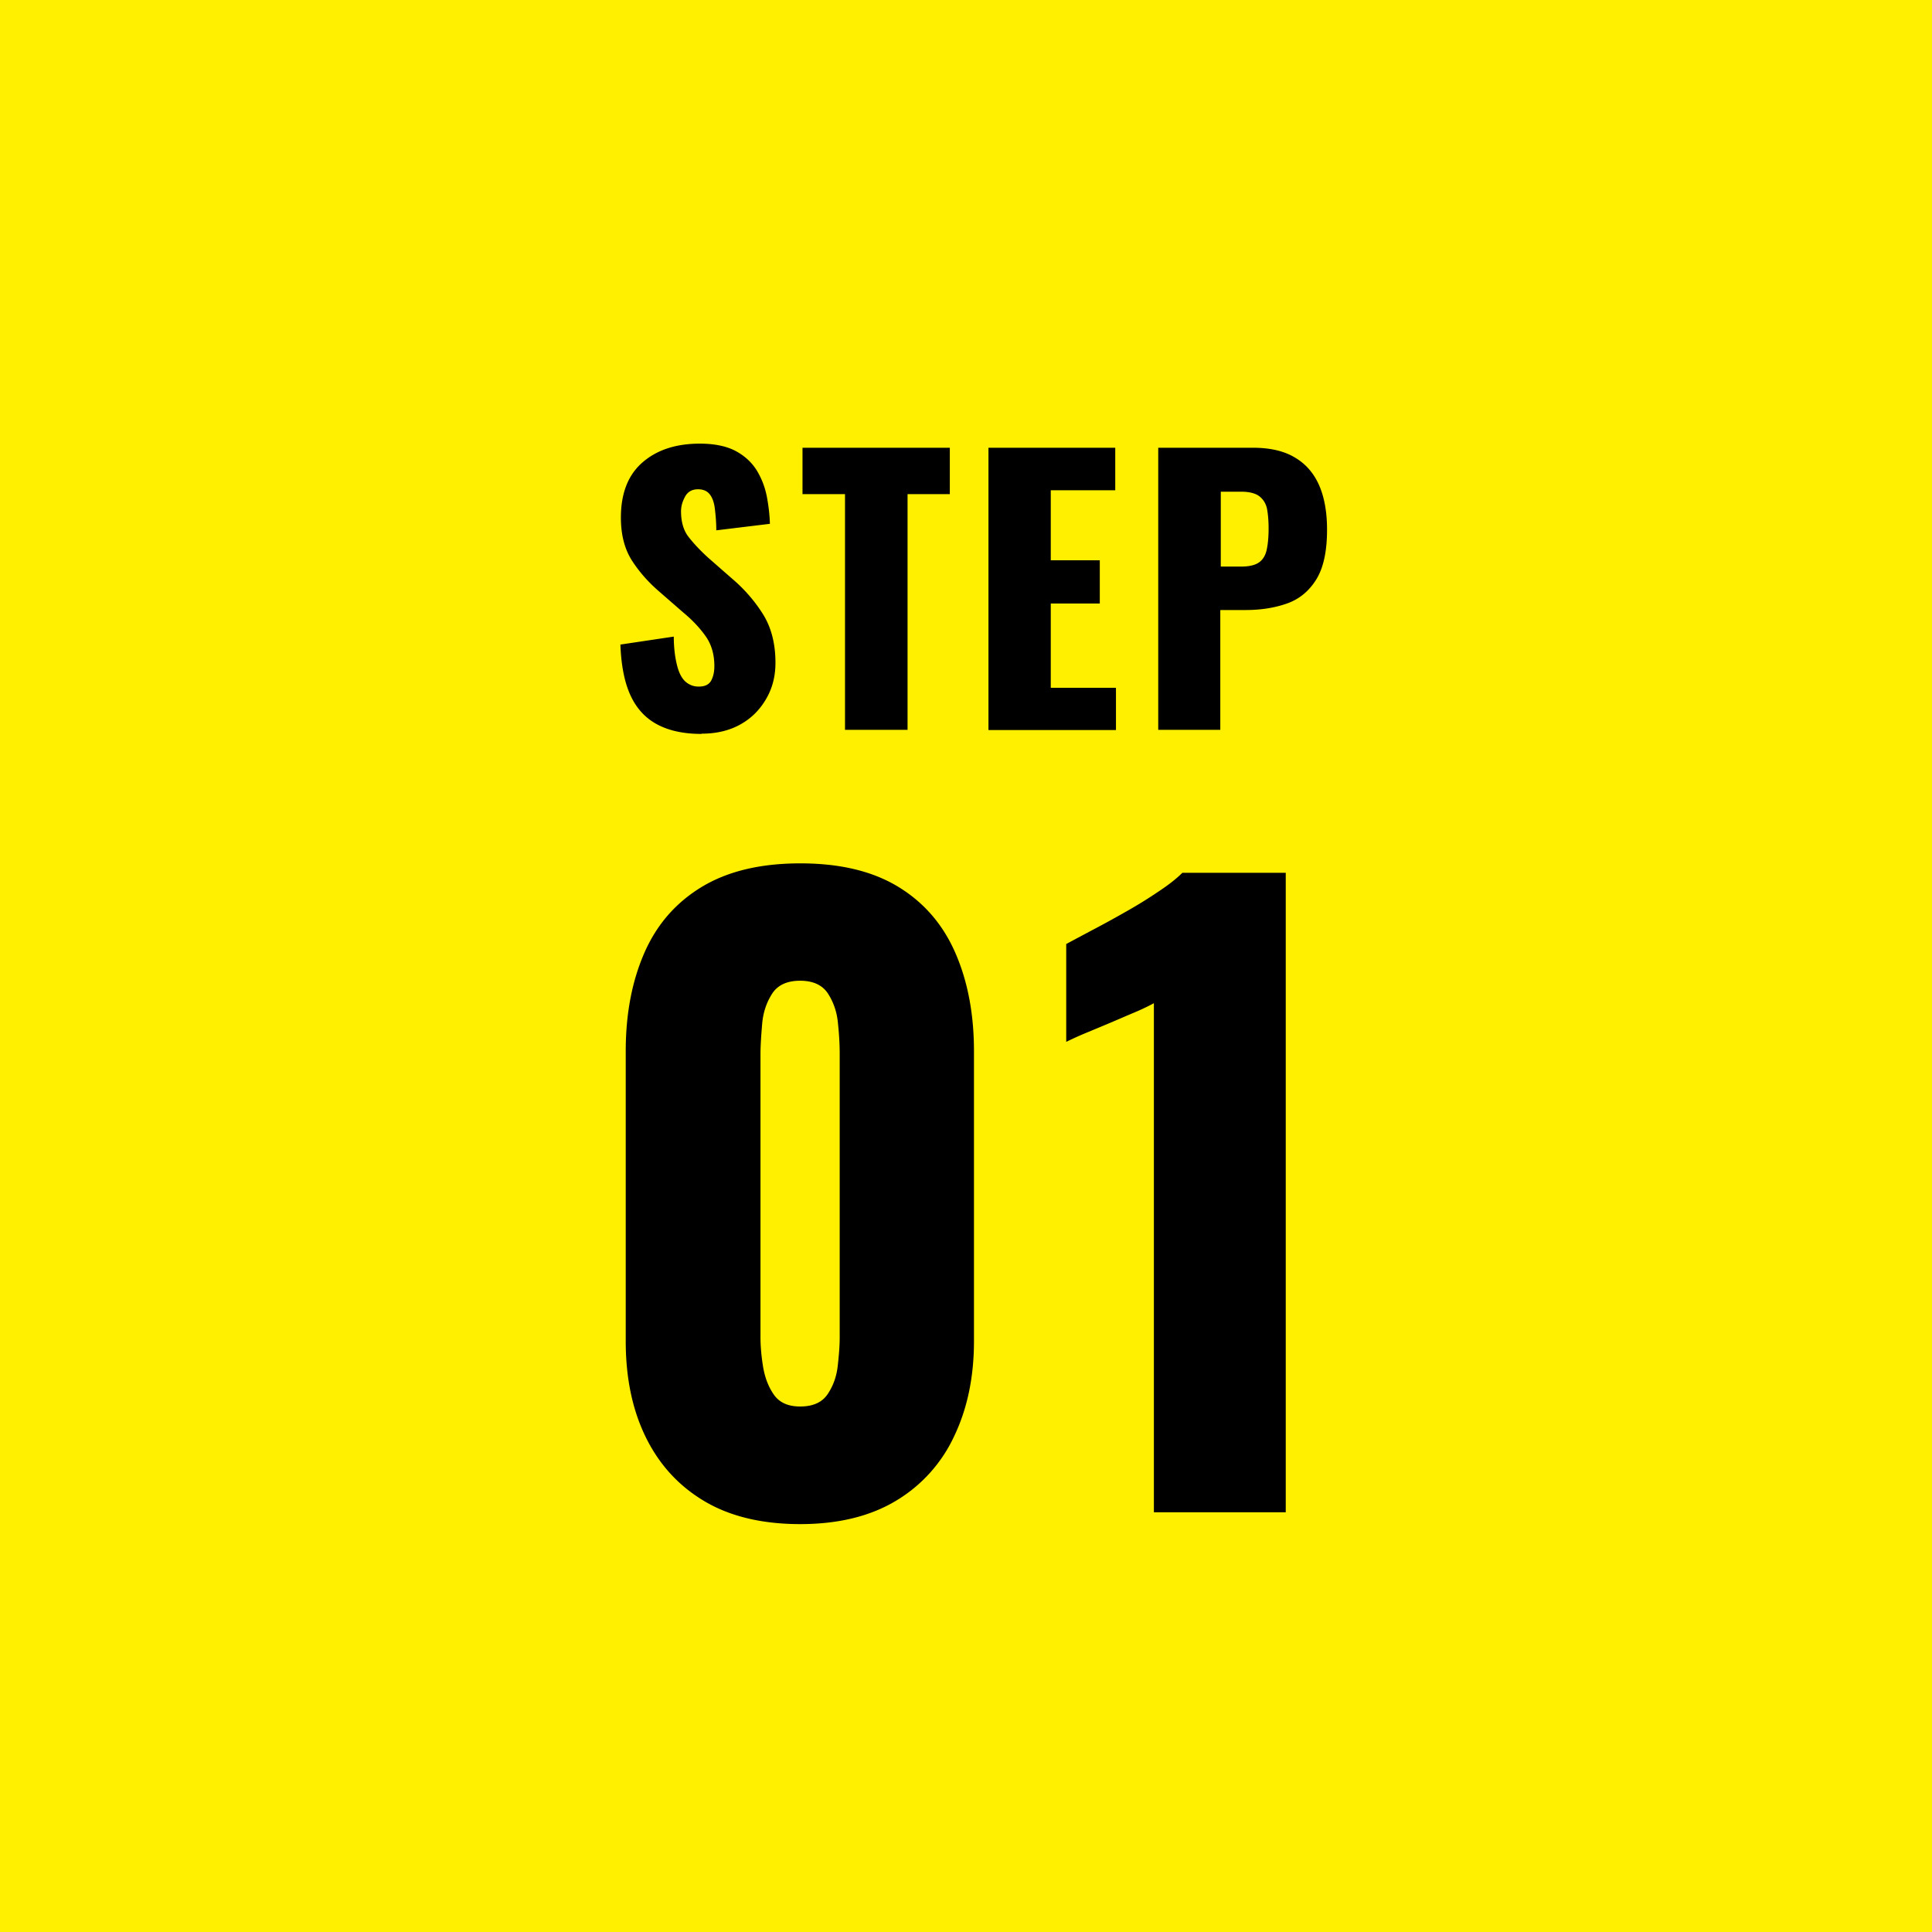 <svg xmlns="http://www.w3.org/2000/svg" viewBox="0 0 80 80"><g stroke-width="0"><path fill="#fff000" d="M0 0h80v80H0z"/><path d="M29.05 30.39c-.73 0-1.34-.13-1.83-.39s-.86-.66-1.11-1.2c-.25-.54-.39-1.25-.42-2.11l2.21-.33c0 .5.06.9.14 1.21.08.31.2.53.35.66.15.13.33.2.54.2.27 0 .44-.09.53-.27s.12-.38.12-.58c0-.48-.12-.89-.35-1.22-.23-.33-.54-.67-.94-1l-1.01-.88c-.44-.38-.81-.8-1.12-1.28-.3-.48-.45-1.06-.45-1.77 0-.99.29-1.75.88-2.27.59-.52 1.38-.79 2.39-.79.62 0 1.13.11 1.51.32.38.21.67.49.87.83.2.34.33.7.4 1.08.07.38.11.74.12 1.09l-2.22.27c0-.35-.03-.65-.06-.9s-.1-.45-.21-.59-.27-.21-.49-.21c-.24 0-.42.1-.53.3-.11.2-.17.4-.17.61 0 .43.1.79.31 1.06s.48.56.81.86l.97.85c.51.43.94.92 1.29 1.47.35.55.53 1.23.53 2.03 0 .55-.12 1.04-.38 1.49s-.6.8-1.06 1.06c-.46.26-1 .39-1.62.39zm5.94-.17v-9.76h-1.76v-1.92h6.1v1.92h-1.75v9.76h-2.6zm5.94 0V18.54h5.25v1.76h-2.67v2.9h2.03v1.79h-2.03v3.49h2.7v1.75h-5.28zm7.03 0V18.54h3.92c.7 0 1.28.13 1.73.4.45.26.79.65 1.01 1.15s.33 1.12.33 1.84c0 .9-.15 1.59-.45 2.07-.3.48-.7.81-1.21.99-.51.18-1.08.27-1.72.27h-1.04v4.96h-2.58zm2.58-6.76h.87c.32 0 .56-.06.72-.17s.27-.29.32-.52c.05-.23.08-.52.08-.88 0-.3-.02-.56-.06-.79-.04-.23-.15-.41-.31-.54s-.42-.2-.76-.2h-.85v3.1zm-17.4 39.65c-1.59 0-2.92-.32-3.99-.96s-1.87-1.53-2.42-2.66c-.55-1.13-.82-2.45-.82-3.96v-12c0-1.55.26-2.9.77-4.07.51-1.17 1.3-2.08 2.37-2.73 1.07-.65 2.43-.98 4.09-.98s3.01.33 4.07.98c1.06.65 1.84 1.56 2.35 2.73s.77 2.52.77 4.07v12c0 1.48-.27 2.79-.82 3.94a6.103 6.103 0 01-2.42 2.68c-1.07.64-2.39.96-3.96.96zm0-4.87c.52 0 .9-.17 1.13-.51.23-.34.37-.73.42-1.18.05-.45.08-.83.08-1.16V43.65c0-.37-.02-.79-.07-1.26-.04-.47-.18-.88-.41-1.24-.23-.36-.62-.54-1.16-.54s-.93.18-1.16.54c-.23.36-.37.77-.41 1.24-.04.47-.07.89-.07 1.26v11.74c0 .33.03.71.1 1.16.07.45.21.84.44 1.18s.59.51 1.1.51zm14.64 4.38V41.54c-.24.13-.51.26-.82.39-.31.13-.63.27-.96.41s-.67.28-.98.41c-.32.13-.6.26-.87.39v-4.05c.24-.13.58-.31 1.01-.54.44-.23.9-.48 1.41-.77.5-.28.97-.57 1.41-.87.44-.29.76-.55.98-.77h4.28v26.48h-5.46z"/></g></svg>